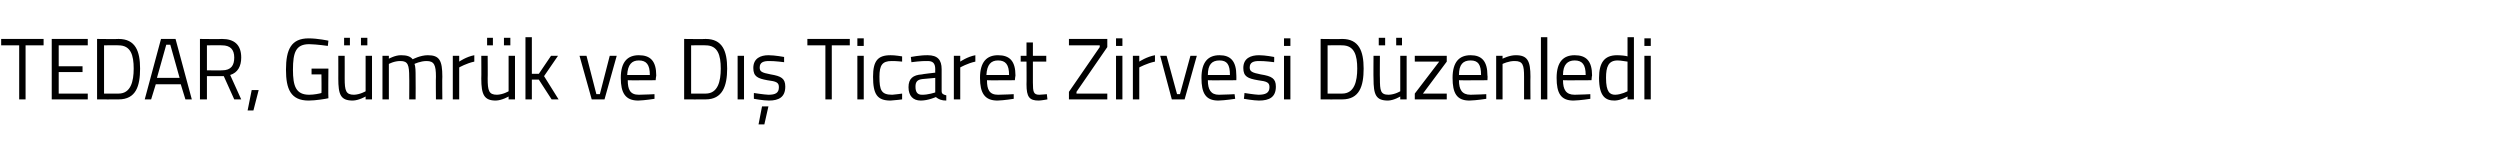 <?xml version="1.0" standalone="no"?><!DOCTYPE svg PUBLIC "-//W3C//DTD SVG 1.1//EN" "http://www.w3.org/Graphics/SVG/1.1/DTD/svg11.dtd"><svg xmlns="http://www.w3.org/2000/svg" version="1.1" width="430.1px" height="26.8px" viewBox="0 -2 430.1 26.8" style="top:-2px">  <desc>TEDAR, G mr k ve D Ticaret Zirvesi D zenledi</desc>  <defs/>  <g id="Polygon332540">    <path d="M 0.2 4.7 L 7.5 4.7 L 7.5 5.8 L 4.4 5.8 L 4.4 15.1 L 3.3 15.1 L 3.3 5.8 L 0.2 5.8 L 0.2 4.7 Z M 8.9 4.7 L 15.1 4.7 L 15.1 5.8 L 10.1 5.8 L 10.1 9.4 L 14.2 9.4 L 14.2 10.4 L 10.1 10.4 L 10.1 14.1 L 15.1 14.1 L 15.1 15.1 L 8.9 15.1 L 8.9 4.7 Z M 16.7 15.1 L 16.7 4.7 C 16.7 4.7 20.37 4.75 20.4 4.7 C 23.3 4.7 24.1 6.8 24.1 9.8 C 24.1 12.8 23.4 15.1 20.4 15.1 C 20.37 15.12 16.7 15.1 16.7 15.1 Z M 20.4 5.8 C 20.37 5.76 17.9 5.8 17.9 5.8 L 17.9 14.1 C 17.9 14.1 20.37 14.11 20.4 14.1 C 22.5 14.1 23 12 23 9.8 C 23 7.5 22.5 5.8 20.4 5.8 Z M 27.7 4.7 L 30.2 4.7 L 33 15.1 L 31.9 15.1 L 31.1 12.5 L 26.8 12.5 L 26 15.1 L 24.9 15.1 L 27.7 4.7 Z M 27 11.4 L 30.9 11.4 L 29.3 5.7 L 28.6 5.7 L 27 11.4 Z M 35.6 11.1 L 35.6 15.1 L 34.4 15.1 L 34.4 4.7 C 34.4 4.7 38.21 4.75 38.2 4.7 C 40.3 4.7 41.5 5.7 41.5 7.9 C 41.5 9.4 40.9 10.5 39.6 10.9 C 39.59 10.91 41.5 15.1 41.5 15.1 L 40.3 15.1 L 38.5 11.1 L 35.6 11.1 Z M 38.2 5.8 C 38.21 5.76 35.6 5.8 35.6 5.8 L 35.6 10.1 C 35.6 10.1 38.23 10.13 38.2 10.1 C 39.8 10.1 40.3 9.2 40.3 7.9 C 40.3 6.5 39.6 5.8 38.2 5.8 Z M 43.3 13.5 L 44.5 13.5 L 43.6 17 L 42.6 17 L 43.3 13.5 Z M 53.6 9.8 L 56.5 9.8 C 56.5 9.8 56.45 14.91 56.5 14.9 C 56.1 15 54.3 15.3 53.1 15.3 C 50 15.3 49.2 13.3 49.2 10 C 49.2 6.5 50.1 4.6 53.1 4.6 C 54.66 4.6 56.5 5 56.5 5 L 56.4 5.9 C 56.4 5.9 54.59 5.63 53.2 5.6 C 50.9 5.6 50.4 7 50.4 10 C 50.4 12.8 50.9 14.3 53.2 14.3 C 54 14.3 55 14.1 55.3 14 C 55.34 14.05 55.3 10.8 55.3 10.8 L 53.6 10.8 L 53.6 9.8 Z M 62.9 7.6 L 62.9 13.7 C 62.9 13.7 61.94 14.27 60.9 14.3 C 59.5 14.3 59.3 13.6 59.3 11.5 C 59.31 11.52 59.3 7.6 59.3 7.6 L 58.2 7.6 C 58.2 7.6 58.21 11.54 58.2 11.5 C 58.2 14.3 58.6 15.3 60.7 15.3 C 61.77 15.27 62.9 14.6 62.9 14.6 L 62.9 15.1 L 64 15.1 L 64 7.6 L 62.9 7.6 Z M 59.2 4.5 L 60.2 4.5 L 60.2 5.8 L 59.2 5.8 L 59.2 4.5 Z M 62.1 4.5 L 63.2 4.5 L 63.2 5.8 L 62.1 5.8 L 62.1 4.5 Z M 65.8 15.1 L 65.8 7.6 L 66.9 7.6 L 66.9 8.1 C 66.9 8.1 68 7.48 69 7.5 C 70 7.5 70.6 7.7 71 8.2 C 71 8.2 72.3 7.5 73.6 7.5 C 75.6 7.5 76.1 8.4 76.1 11.2 C 76.06 11.16 76.1 15.1 76.1 15.1 L 75 15.1 C 75 15.1 74.96 11.19 75 11.2 C 75 9.2 74.7 8.5 73.4 8.5 C 72.3 8.5 71.3 9 71.3 9 C 71.5 9.4 71.5 10.3 71.5 11.2 C 71.53 11.22 71.5 15.1 71.5 15.1 L 70.4 15.1 C 70.4 15.1 70.43 11.25 70.4 11.3 C 70.4 9.2 70.2 8.5 68.9 8.5 C 67.84 8.48 66.9 9 66.9 9 L 66.9 15.1 L 65.8 15.1 Z M 77.9 7.6 L 79 7.6 L 79 8.6 C 79 8.6 80.23 7.75 81.6 7.5 C 81.6 7.5 81.6 8.6 81.6 8.6 C 80.26 8.88 79 9.6 79 9.6 L 79 15.1 L 77.9 15.1 L 77.9 7.6 Z M 87.5 7.6 L 87.5 13.7 C 87.5 13.7 86.56 14.27 85.5 14.3 C 84.1 14.3 83.9 13.6 83.9 11.5 C 83.93 11.52 83.9 7.6 83.9 7.6 L 82.8 7.6 C 82.8 7.6 82.83 11.54 82.8 11.5 C 82.8 14.3 83.3 15.3 85.3 15.3 C 86.38 15.27 87.5 14.6 87.5 14.6 L 87.5 15.1 L 88.6 15.1 L 88.6 7.6 L 87.5 7.6 Z M 83.8 4.5 L 84.8 4.5 L 84.8 5.8 L 83.8 5.8 L 83.8 4.5 Z M 86.7 4.5 L 87.8 4.5 L 87.8 5.8 L 86.7 5.8 L 86.7 4.5 Z M 90.4 15.1 L 90.4 4.4 L 91.5 4.4 L 91.5 10.7 L 92.7 10.7 L 94.8 7.6 L 96 7.6 L 93.6 11.1 L 96.1 15.1 L 94.9 15.1 L 92.7 11.7 L 91.5 11.7 L 91.5 15.1 L 90.4 15.1 Z M 100.9 7.6 L 102.6 14.2 L 103.2 14.2 L 104.9 7.6 L 106.1 7.6 L 104 15.1 L 101.8 15.1 L 99.7 7.6 L 100.9 7.6 Z M 112.6 14.2 L 112.6 15 C 112.6 15 110.94 15.27 109.8 15.3 C 107.6 15.3 106.8 14 106.8 11.4 C 106.8 8.6 108 7.5 109.9 7.5 C 111.9 7.5 112.9 8.5 112.9 11 C 112.87 10.99 112.8 11.8 112.8 11.8 C 112.8 11.8 107.96 11.84 108 11.8 C 108 13.4 108.4 14.3 109.9 14.3 C 110.99 14.29 112.6 14.2 112.6 14.2 Z M 111.8 10.9 C 111.8 9.1 111.2 8.4 109.9 8.4 C 108.7 8.4 108 9.1 107.9 10.9 C 107.9 10.9 111.8 10.9 111.8 10.9 Z M 117.7 15.1 L 117.7 4.7 C 117.7 4.7 121.35 4.75 121.4 4.7 C 124.3 4.7 125.1 6.8 125.1 9.8 C 125.1 12.8 124.3 15.1 121.4 15.1 C 121.35 15.12 117.7 15.1 117.7 15.1 Z M 121.4 5.8 C 121.35 5.76 118.9 5.8 118.9 5.8 L 118.9 14.1 C 118.9 14.1 121.35 14.11 121.4 14.1 C 123.5 14.1 124 12 124 9.8 C 124 7.5 123.5 5.8 121.4 5.8 Z M 126.9 7.6 L 128 7.6 L 128 15.1 L 126.9 15.1 L 126.9 7.6 Z M 130.5 19.4 L 131.5 19.4 L 132.2 16.3 L 131.1 16.3 L 130.5 19.4 Z M 134.9 8.7 C 134.9 8.7 133.23 8.48 132.3 8.5 C 131.4 8.5 130.7 8.7 130.7 9.6 C 130.7 10.3 131 10.5 132.6 10.8 C 134.4 11.1 135.1 11.5 135.1 12.9 C 135.1 14.7 134 15.3 132.3 15.3 C 131.3 15.3 129.7 15 129.7 15 C 129.68 14.99 129.7 14 129.7 14 C 129.7 14 131.42 14.27 132.2 14.3 C 133.4 14.3 134 14 134 13 C 134 12.2 133.6 12 132 11.8 C 130.4 11.5 129.6 11.2 129.6 9.7 C 129.6 8 130.9 7.5 132.2 7.5 C 133.3 7.5 134.9 7.8 134.9 7.8 C 134.89 7.76 134.9 8.7 134.9 8.7 Z M 138.9 4.7 L 146.2 4.7 L 146.2 5.8 L 143.1 5.8 L 143.1 15.1 L 142 15.1 L 142 5.8 L 138.9 5.8 L 138.9 4.7 Z M 147.5 7.6 L 148.6 7.6 L 148.6 15.1 L 147.5 15.1 L 147.5 7.6 Z M 147.5 4.6 L 148.6 4.6 L 148.6 5.9 L 147.5 5.9 L 147.5 4.6 Z M 155.2 7.7 L 155.2 8.6 C 155.2 8.6 154 8.48 153.4 8.5 C 151.8 8.5 151.3 9.2 151.3 11.2 C 151.3 13.5 151.6 14.3 153.5 14.3 C 154.02 14.27 155.2 14.1 155.2 14.1 L 155.2 15.1 C 155.2 15.1 153.87 15.27 153.2 15.3 C 150.9 15.3 150.2 14.2 150.2 11.2 C 150.2 8.5 151 7.5 153.2 7.5 C 153.9 7.48 155.2 7.7 155.2 7.7 Z M 162 13.7 C 162 14.2 162.4 14.3 162.8 14.4 C 162.8 14.4 162.8 15.3 162.8 15.3 C 162 15.3 161.5 15.1 161 14.7 C 161 14.7 159.7 15.3 158.4 15.3 C 157.1 15.3 156.3 14.5 156.3 13 C 156.3 11.5 157.1 10.9 158.6 10.8 C 158.57 10.76 160.9 10.5 160.9 10.5 C 160.9 10.5 160.88 9.89 160.9 9.9 C 160.9 8.8 160.4 8.5 159.6 8.5 C 158.53 8.46 156.8 8.7 156.8 8.7 L 156.7 7.8 C 156.7 7.8 158.35 7.48 159.6 7.5 C 161.3 7.5 162 8.3 162 9.9 C 162 9.9 162 13.7 162 13.7 Z M 158.7 11.6 C 157.8 11.7 157.5 12.1 157.5 12.9 C 157.5 13.8 157.8 14.3 158.6 14.3 C 159.66 14.33 160.9 13.9 160.9 13.9 L 160.9 11.4 C 160.9 11.4 158.7 11.6 158.7 11.6 Z M 164.1 7.6 L 165.2 7.6 L 165.2 8.6 C 165.2 8.6 166.43 7.75 167.8 7.5 C 167.8 7.5 167.8 8.6 167.8 8.6 C 166.46 8.88 165.2 9.6 165.2 9.6 L 165.2 15.1 L 164.1 15.1 L 164.1 7.6 Z M 174.4 14.2 L 174.4 15 C 174.4 15 172.75 15.27 171.6 15.3 C 169.4 15.3 168.6 14 168.6 11.4 C 168.6 8.6 169.8 7.5 171.7 7.5 C 173.7 7.5 174.7 8.5 174.7 11 C 174.67 10.99 174.6 11.8 174.6 11.8 C 174.6 11.8 169.76 11.84 169.8 11.8 C 169.8 13.4 170.2 14.3 171.7 14.3 C 172.79 14.29 174.4 14.2 174.4 14.2 Z M 173.6 10.9 C 173.6 9.1 173 8.4 171.7 8.4 C 170.5 8.4 169.8 9.1 169.7 10.9 C 169.7 10.9 173.6 10.9 173.6 10.9 Z M 177.7 8.6 C 177.7 8.6 177.71 12.19 177.7 12.2 C 177.7 13.8 177.8 14.3 178.8 14.3 C 179.18 14.29 180.1 14.2 180.1 14.2 L 180.2 15.1 C 180.2 15.1 179.17 15.29 178.7 15.3 C 177.1 15.3 176.6 14.7 176.6 12.5 C 176.63 12.55 176.6 8.6 176.6 8.6 L 175.6 8.6 L 175.6 7.6 L 176.6 7.6 L 176.6 5.3 L 177.7 5.3 L 177.7 7.6 L 180 7.6 L 180 8.6 L 177.7 8.6 Z M 183.9 4.7 L 190.5 4.7 L 190.5 6.1 L 185.2 13.8 L 185.2 14.1 L 190.5 14.1 L 190.5 15.1 L 183.9 15.1 L 183.9 13.8 L 189.2 6.1 L 189.2 5.8 L 183.9 5.8 L 183.9 4.7 Z M 192 7.6 L 193.1 7.6 L 193.1 15.1 L 192 15.1 L 192 7.6 Z M 192 4.6 L 193.1 4.6 L 193.1 5.9 L 192 5.9 L 192 4.6 Z M 194.9 7.6 L 196 7.6 L 196 8.6 C 196 8.6 197.28 7.75 198.7 7.5 C 198.7 7.5 198.7 8.6 198.7 8.6 C 197.31 8.88 196 9.6 196 9.6 L 196 15.1 L 194.9 15.1 L 194.9 7.6 Z M 200.7 7.6 L 202.5 14.2 L 203 14.2 L 204.8 7.6 L 205.9 7.6 L 203.8 15.1 L 201.6 15.1 L 199.6 7.6 L 200.7 7.6 Z M 212.4 14.2 L 212.5 15 C 212.5 15 210.79 15.27 209.6 15.3 C 207.4 15.3 206.7 14 206.7 11.4 C 206.7 8.6 207.9 7.5 209.8 7.5 C 211.7 7.5 212.7 8.5 212.7 11 C 212.72 10.99 212.7 11.8 212.7 11.8 C 212.7 11.8 207.81 11.84 207.8 11.8 C 207.8 13.4 208.3 14.3 209.7 14.3 C 210.84 14.29 212.4 14.2 212.4 14.2 Z M 211.6 10.9 C 211.6 9.1 211.1 8.4 209.8 8.4 C 208.5 8.4 207.8 9.1 207.8 10.9 C 207.8 10.9 211.6 10.9 211.6 10.9 Z M 219.2 8.7 C 219.2 8.7 217.58 8.48 216.6 8.5 C 215.7 8.5 215 8.7 215 9.6 C 215 10.3 215.4 10.5 216.9 10.8 C 218.8 11.1 219.5 11.5 219.5 12.9 C 219.5 14.7 218.4 15.3 216.6 15.3 C 215.7 15.3 214 15 214 15 C 214.03 14.99 214.1 14 214.1 14 C 214.1 14 215.77 14.27 216.5 14.3 C 217.7 14.3 218.4 14 218.4 13 C 218.4 12.2 218 12 216.4 11.8 C 214.7 11.5 213.9 11.2 213.9 9.7 C 213.9 8 215.2 7.5 216.6 7.5 C 217.7 7.5 219.2 7.8 219.2 7.8 C 219.24 7.76 219.2 8.7 219.2 8.7 Z M 220.9 7.6 L 222 7.6 L 222 15.1 L 220.9 15.1 L 220.9 7.6 Z M 220.9 4.6 L 222 4.6 L 222 5.9 L 220.9 5.9 L 220.9 4.6 Z M 227.2 15.1 L 227.2 4.7 C 227.2 4.7 230.86 4.75 230.9 4.7 C 233.8 4.7 234.6 6.8 234.6 9.8 C 234.6 12.8 233.9 15.1 230.9 15.1 C 230.86 15.12 227.2 15.1 227.2 15.1 Z M 230.9 5.8 C 230.86 5.76 228.4 5.8 228.4 5.8 L 228.4 14.1 C 228.4 14.1 230.86 14.11 230.9 14.1 C 233 14.1 233.5 12 233.5 9.8 C 233.5 7.5 233 5.8 230.9 5.8 Z M 240.9 7.6 L 240.9 13.7 C 240.9 13.7 240 14.27 238.9 14.3 C 237.5 14.3 237.4 13.6 237.4 11.5 C 237.37 11.52 237.4 7.6 237.4 7.6 L 236.3 7.6 C 236.3 7.6 236.27 11.54 236.3 11.5 C 236.3 14.3 236.7 15.3 238.8 15.3 C 239.83 15.27 240.9 14.6 240.9 14.6 L 240.9 15.1 L 242 15.1 L 242 7.6 L 240.9 7.6 Z M 237.2 4.5 L 238.3 4.5 L 238.3 5.8 L 237.2 5.8 L 237.2 4.5 Z M 240.2 4.5 L 241.2 4.5 L 241.2 5.8 L 240.2 5.8 L 240.2 4.5 Z M 243.4 7.6 L 248.9 7.6 L 248.9 8.6 L 244.8 14.1 L 248.9 14.1 L 248.9 15.1 L 243.4 15.1 L 243.4 14.1 L 247.6 8.6 L 243.4 8.6 L 243.4 7.6 Z M 255.7 14.2 L 255.7 15 C 255.7 15 254.02 15.27 252.8 15.3 C 250.6 15.3 249.9 14 249.9 11.4 C 249.9 8.6 251.1 7.5 253 7.5 C 254.9 7.5 255.9 8.5 255.9 11 C 255.95 10.99 255.9 11.8 255.9 11.8 C 255.9 11.8 251.04 11.84 251 11.8 C 251 13.4 251.5 14.3 253 14.3 C 254.07 14.29 255.7 14.2 255.7 14.2 Z M 254.8 10.9 C 254.8 9.1 254.3 8.4 253 8.4 C 251.7 8.4 251 9.1 251 10.9 C 251 10.9 254.8 10.9 254.8 10.9 Z M 257.4 15.1 L 257.4 7.6 L 258.5 7.6 L 258.5 8.1 C 258.5 8.1 259.7 7.48 260.8 7.5 C 262.8 7.5 263.3 8.5 263.3 11.2 C 263.27 11.16 263.3 15.1 263.3 15.1 L 262.2 15.1 C 262.2 15.1 262.19 11.19 262.2 11.2 C 262.2 9.2 262 8.5 260.6 8.5 C 259.54 8.48 258.5 9 258.5 9 L 258.5 15.1 L 257.4 15.1 Z M 265.1 4.4 L 266.2 4.4 L 266.2 15.1 L 265.1 15.1 L 265.1 4.4 Z M 273.6 14.2 L 273.6 15 C 273.6 15 271.93 15.27 270.7 15.3 C 268.5 15.3 267.8 14 267.8 11.4 C 267.8 8.6 269 7.5 270.9 7.5 C 272.9 7.5 273.9 8.5 273.9 11 C 273.86 10.99 273.8 11.8 273.8 11.8 C 273.8 11.8 268.95 11.84 268.9 11.8 C 268.9 13.4 269.4 14.3 270.9 14.3 C 271.98 14.29 273.6 14.2 273.6 14.2 Z M 272.8 10.9 C 272.8 9.1 272.2 8.4 270.9 8.4 C 269.7 8.4 268.9 9.1 268.9 10.9 C 268.9 10.9 272.8 10.9 272.8 10.9 Z M 281.1 15.1 L 280 15.1 L 280 14.6 C 280 14.6 278.88 15.27 277.8 15.3 C 276.3 15.3 275.1 14.7 275.1 11.4 C 275.1 8.8 276 7.5 278.2 7.5 C 278.8 7.5 279.8 7.6 280 7.7 C 280.01 7.67 280 4.4 280 4.4 L 281.1 4.4 L 281.1 15.1 Z M 280 13.7 C 280 13.7 280.01 8.63 280 8.6 C 279.8 8.6 278.9 8.4 278.3 8.4 C 276.7 8.4 276.3 9.5 276.3 11.4 C 276.3 13.9 277 14.3 277.9 14.3 C 278.95 14.27 280 13.7 280 13.7 Z M 282.9 7.6 L 284 7.6 L 284 15.1 L 282.9 15.1 L 282.9 7.6 Z M 282.9 4.6 L 284 4.6 L 284 5.9 L 282.9 5.9 L 282.9 4.6 Z " stroke="none" fill="#000"/>  </g></svg>
